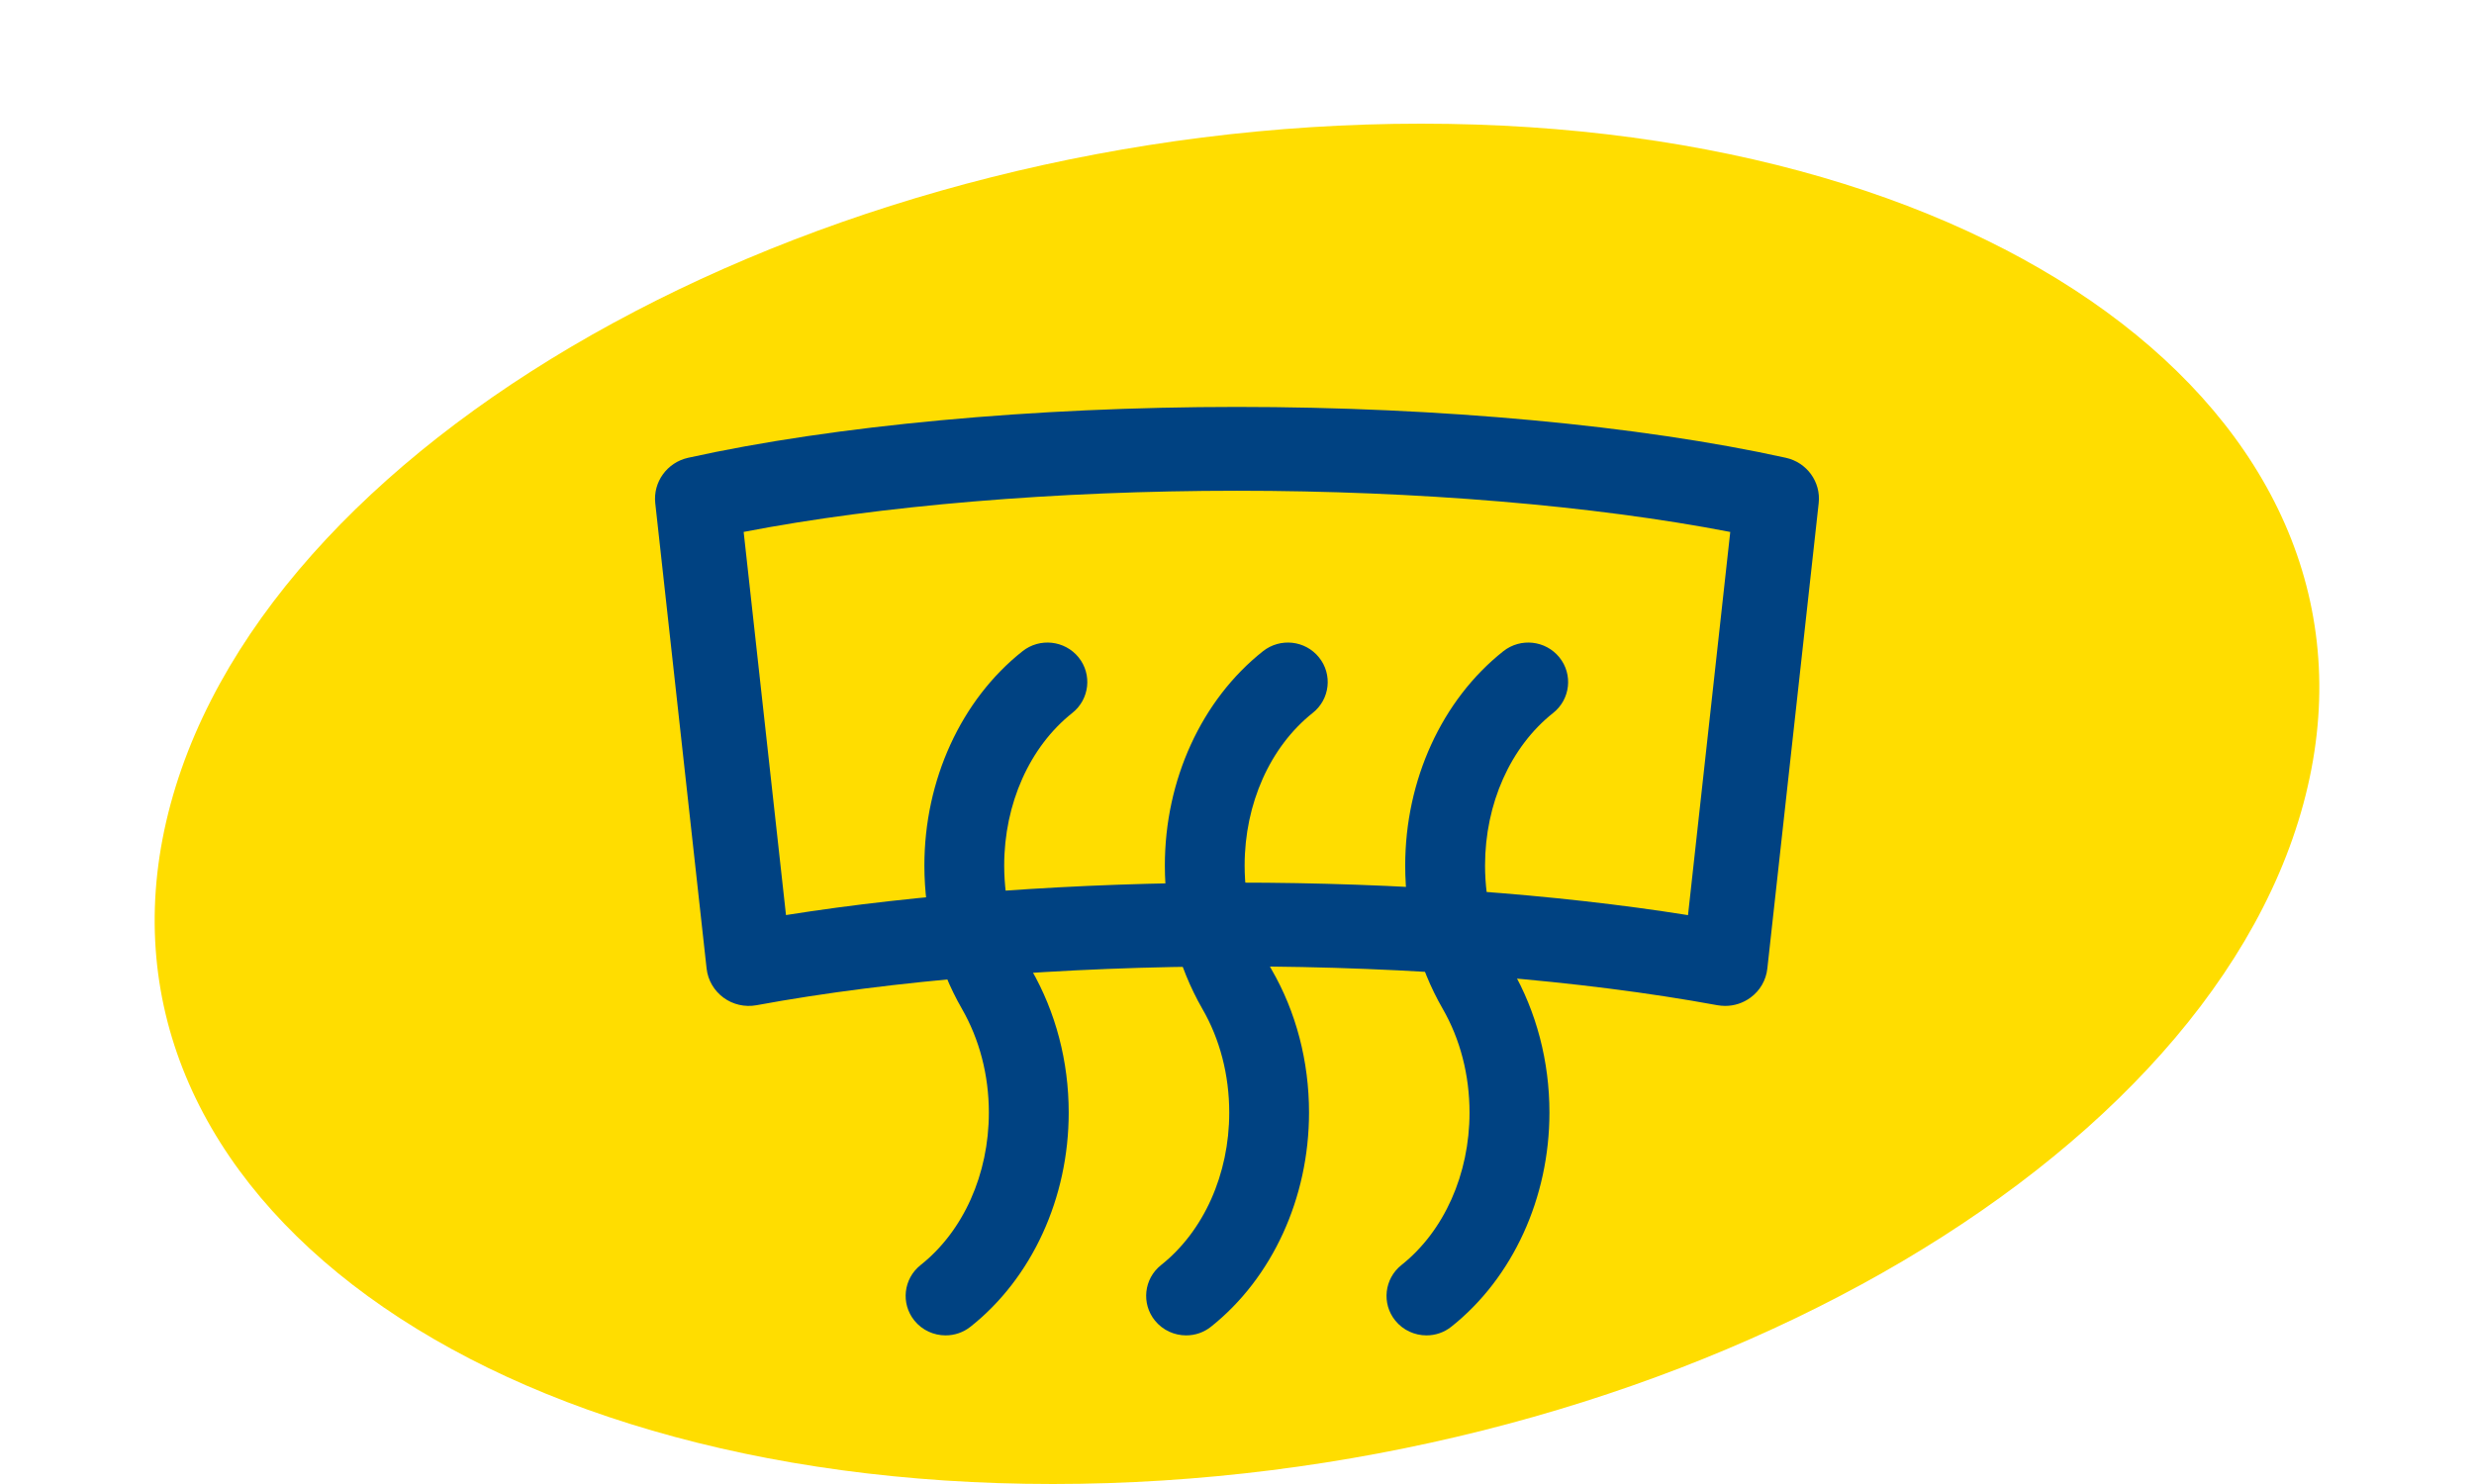 <?xml version="1.0" encoding="utf-8"?>
<!-- Generator: Adobe Illustrator 15.1.0, SVG Export Plug-In . SVG Version: 6.00 Build 0)  -->
<!DOCTYPE svg PUBLIC "-//W3C//DTD SVG 1.1//EN" "http://www.w3.org/Graphics/SVG/1.1/DTD/svg11.dtd">
<svg version="1.1" id="Layer_1" xmlns="http://www.w3.org/2000/svg" xmlns:xlink="http://www.w3.org/1999/xlink" x="0px" y="0px"
	 width="80px" height="48px" viewBox="0 0 80 48" enable-background="new 0 0 80 48" xml:space="preserve">
<g>
	<g>
		<path fill="#FFDD00" d="M5.518,26.001C8.807,13.857,26.914,4,45.954,4c19.049,0,31.817,9.859,28.528,22.001
			C71.191,38.154,53.09,48,34.042,48C15,48,2.228,38.154,5.518,26.001z"/>
	</g>
	<g>
		<g>
			<g>
				<path fill="#004282" d="M30.577,43.193c-0.379,0-0.754-0.164-1.009-0.479c-0.445-0.552-0.355-1.354,0.201-1.796
					c1.382-1.095,2.207-2.938,2.207-4.93c0-1.211-0.303-2.371-0.873-3.362c-0.792-1.377-1.212-2.979-1.212-4.63
					c0-2.768,1.187-5.359,3.173-6.932c0.557-0.442,1.369-0.352,1.814,0.199c0.443,0.551,0.354,1.355-0.203,1.797
					c-1.379,1.092-2.203,2.937-2.203,4.934c0,1.208,0.303,2.372,0.873,3.363c0.793,1.375,1.213,2.977,1.213,4.629
					c0,2.763-1.188,5.352-3.176,6.927C31.145,43.102,30.858,43.193,30.577,43.193z"/>
			</g>
			<g>
				<path fill="#004282" d="M38.354,43.193c-0.377,0-0.752-0.164-1.008-0.479c-0.445-0.55-0.357-1.354,0.198-1.795
					c1.381-1.096,2.205-2.94,2.205-4.931c0-1.215-0.301-2.377-0.871-3.36c-0.793-1.384-1.211-2.985-1.211-4.634
					c0-2.768,1.187-5.357,3.172-6.93c0.559-0.442,1.369-0.352,1.812,0.199c0.445,0.551,0.354,1.355-0.201,1.795
					c-1.379,1.094-2.203,2.938-2.203,4.934c0,1.208,0.299,2.373,0.871,3.367c0.791,1.365,1.211,2.968,1.211,4.627
					c0,2.761-1.188,5.349-3.169,6.926C38.922,43.102,38.639,43.193,38.354,43.193z"/>
			</g>
			<g>
				<path fill="#004282" d="M46.127,43.193c-0.379,0-0.754-0.164-1.009-0.479c-0.446-0.55-0.354-1.354,0.198-1.795
					c1.381-1.096,2.203-2.94,2.203-4.931c0-1.215-0.301-2.377-0.869-3.362c-0.793-1.377-1.211-2.979-1.211-4.63
					c0-2.77,1.188-5.359,3.172-6.932c0.559-0.442,1.369-0.352,1.814,0.199s0.354,1.356-0.201,1.797
					c-1.381,1.092-2.203,2.937-2.203,4.934c0,1.208,0.303,2.372,0.873,3.363c0.789,1.371,1.209,2.972,1.209,4.629
					c0,2.761-1.188,5.35-3.172,6.926C46.693,43.102,46.409,43.193,46.127,43.193z"/>
			</g>
		</g>
		<g>
			<path fill="#004282" d="M55.787,32.536c-0.084,0-0.168-0.009-0.251-0.022c-4.392-0.808-9.909-1.256-15.54-1.256
				c-5.631,0-11.147,0.446-15.535,1.256c-0.375,0.068-0.762-0.021-1.067-0.246c-0.305-0.225-0.503-0.564-0.545-0.94l-1.66-15.05
				c-0.076-0.686,0.381-1.319,1.062-1.471c4.719-1.045,11.188-1.645,17.746-1.645c6.551,0,13.02,0.6,17.75,1.645
				c0.68,0.149,1.14,0.783,1.062,1.471l-1.66,15.05c-0.041,0.376-0.238,0.717-0.545,0.94C56.366,32.443,56.08,32.536,55.787,32.536z
				 M40,28.548c5.19,0,10.305,0.37,14.584,1.052l1.366-12.394c-4.407-0.853-10.136-1.333-15.952-1.333
				c-5.824,0-11.549,0.48-15.951,1.332l1.369,12.393C29.692,28.918,34.807,28.548,40,28.548z"/>
		</g>
	</g>
</g>
</svg>
